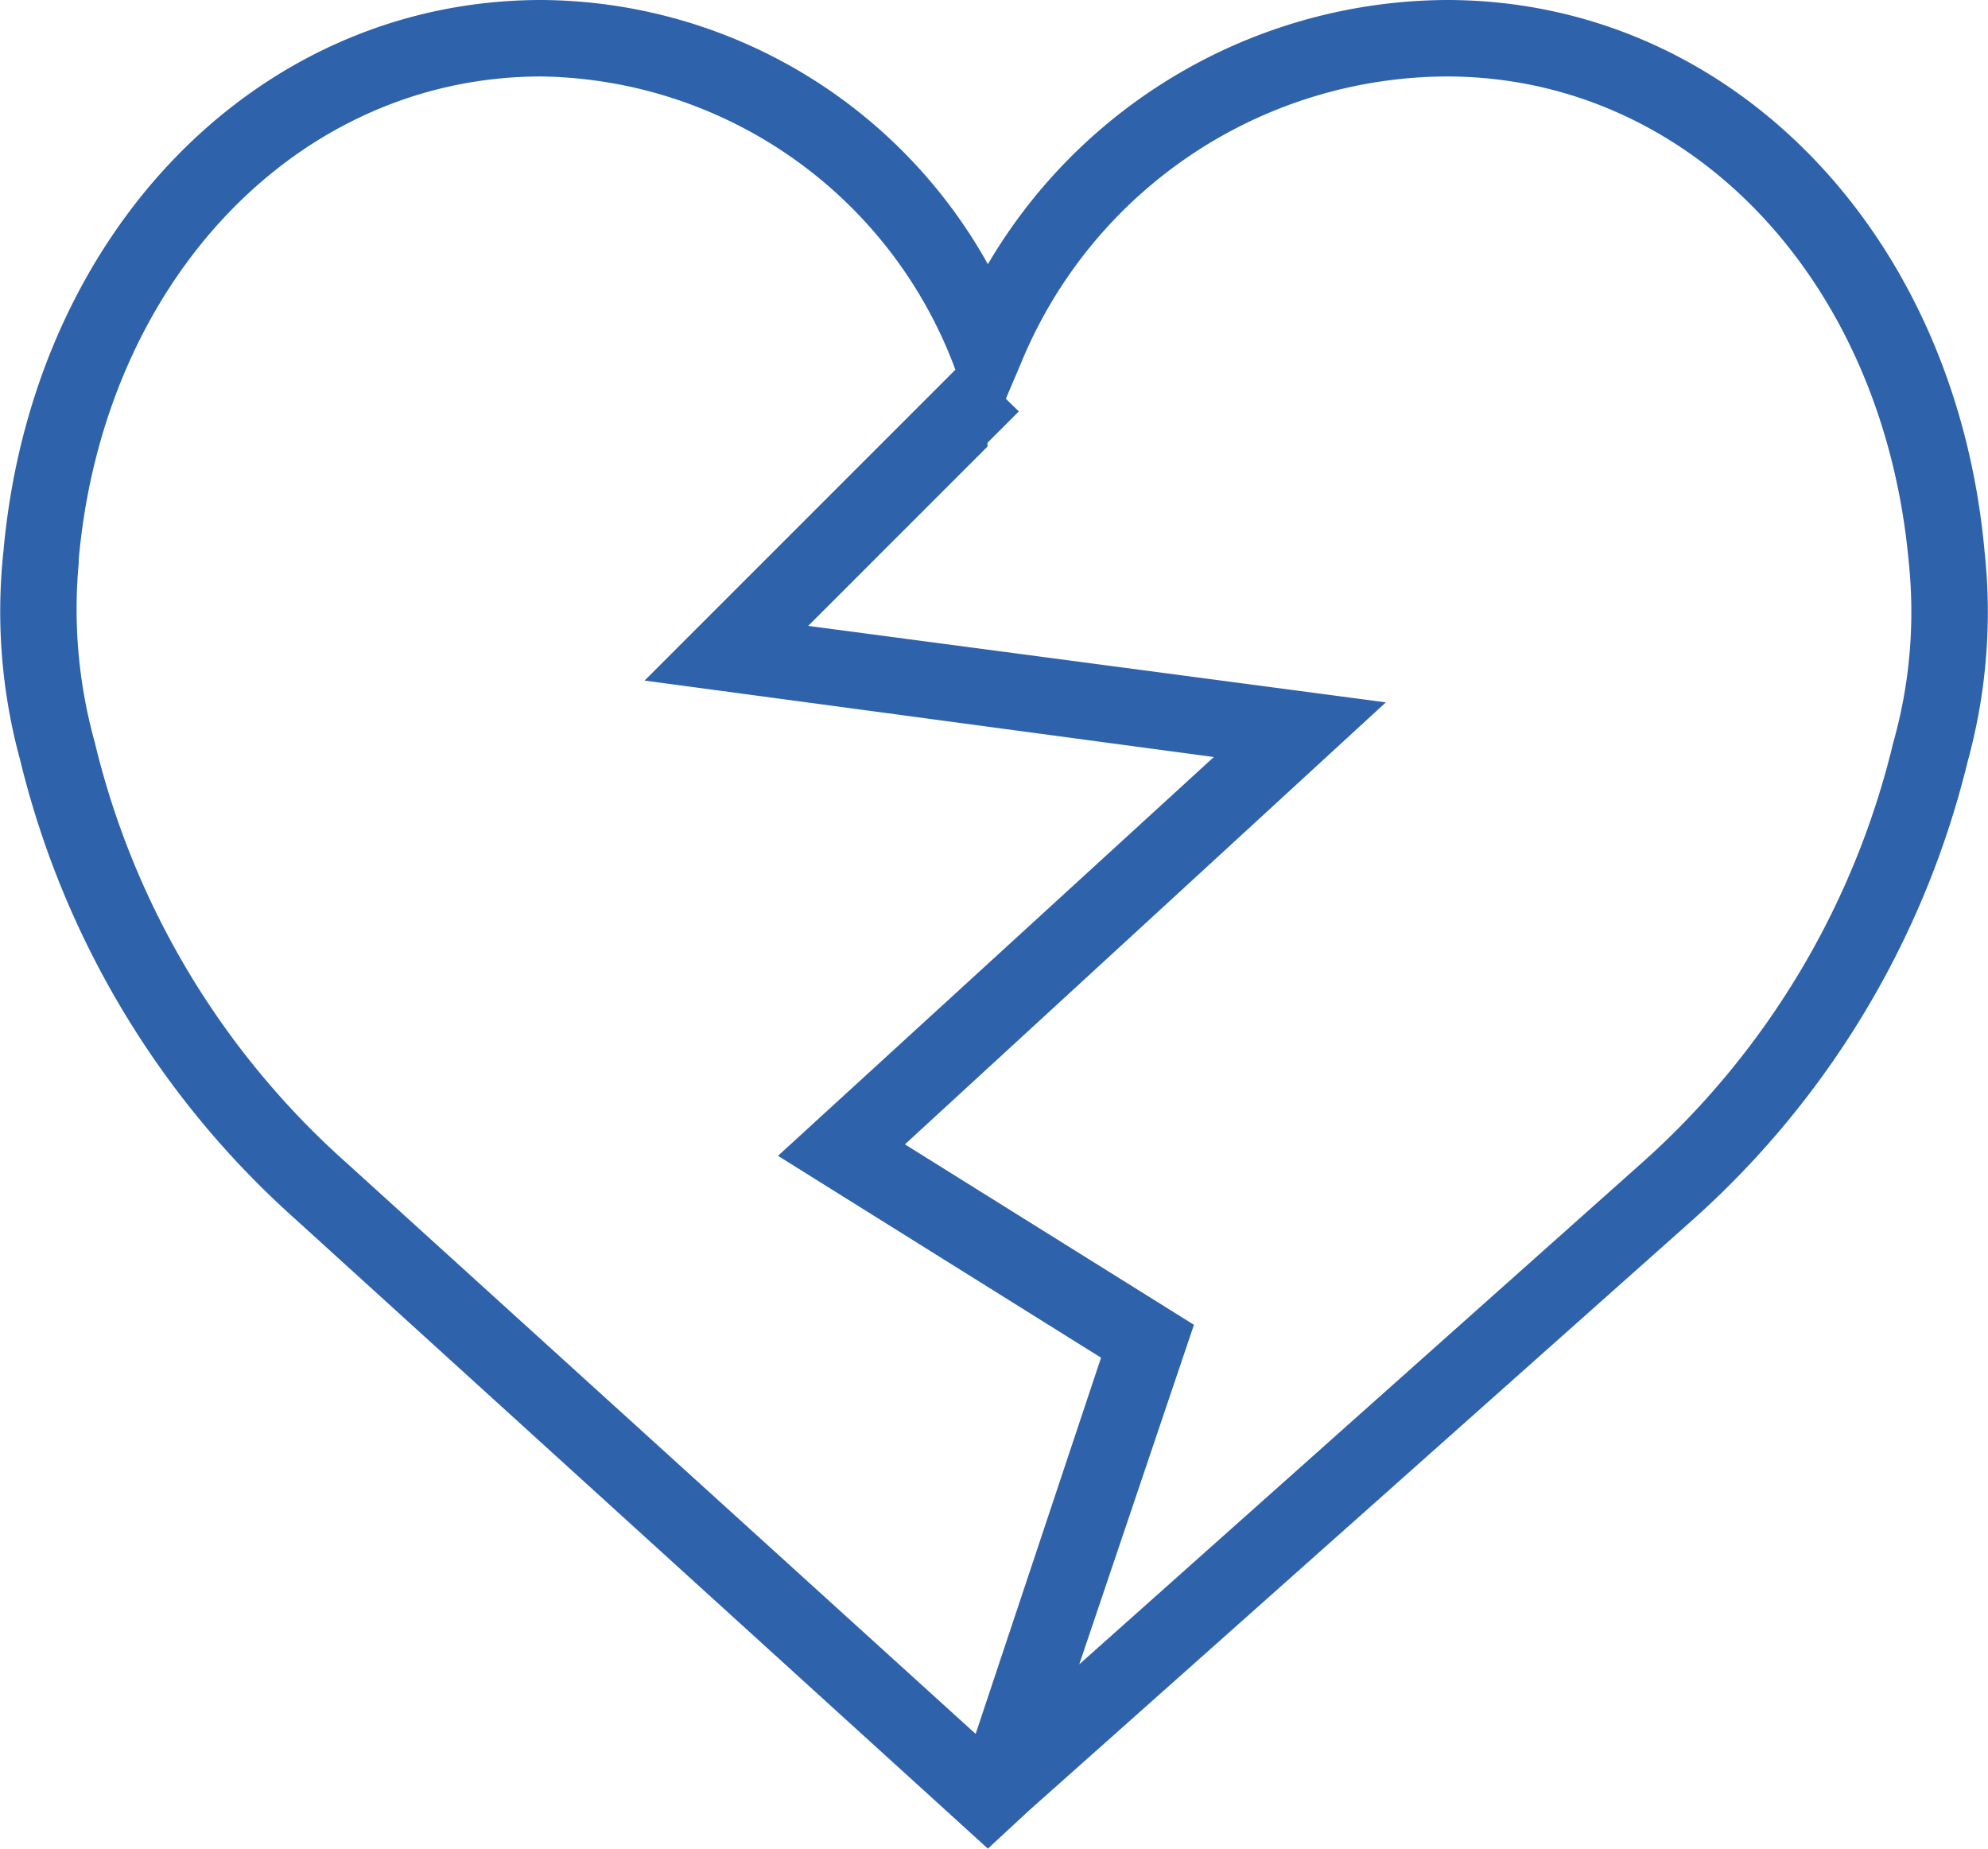 <?xml version="1.0" encoding="UTF-8"?> <svg xmlns="http://www.w3.org/2000/svg" viewBox="0 0 52 48.35"><defs><style>.cls-1{fill:#2e62ab;}</style></defs><title>Asset 13</title><g id="Layer_2" data-name="Layer 2"><g id="Layer_1-2" data-name="Layer 1"><path class="cls-1" d="M51.91,14.42C51.15,6.06,45.24,0,37.84,0a14,14,0,0,0-12,6.91A13.46,13.46,0,0,0,14.16,0C6.76,0,.84,6.06.09,14.42a14.75,14.75,0,0,0,.44,5.47,23.53,23.53,0,0,0,7.2,12L25.84,48.35l1.08-1h0v0L44.27,31.91a23.53,23.53,0,0,0,7.2-12A14.75,14.75,0,0,0,51.91,14.42ZM25.52,45.35,9.07,30.42a21.4,21.4,0,0,1-6.59-11,13,13,0,0,1-.42-4.7v-.1C2.72,7.31,7.81,2,14.16,2A11.73,11.73,0,0,1,24.93,9.51l.06.16L16.86,17.8l14.89,2L20.35,30.23l8.45,5.28Zm24-25.92a21.4,21.4,0,0,1-6.59,11L28.23,43.53l3-8.88-7.56-4.72L36.25,18.37l-15.11-2,4.69-4.69,0,0,0-.1.82-.82-.34-.33.4-.94A12.09,12.09,0,0,1,37.84,2c6.35,0,11.43,5.31,12.09,12.73A12.57,12.57,0,0,1,49.52,19.43Z"></path></g></g></svg> 
